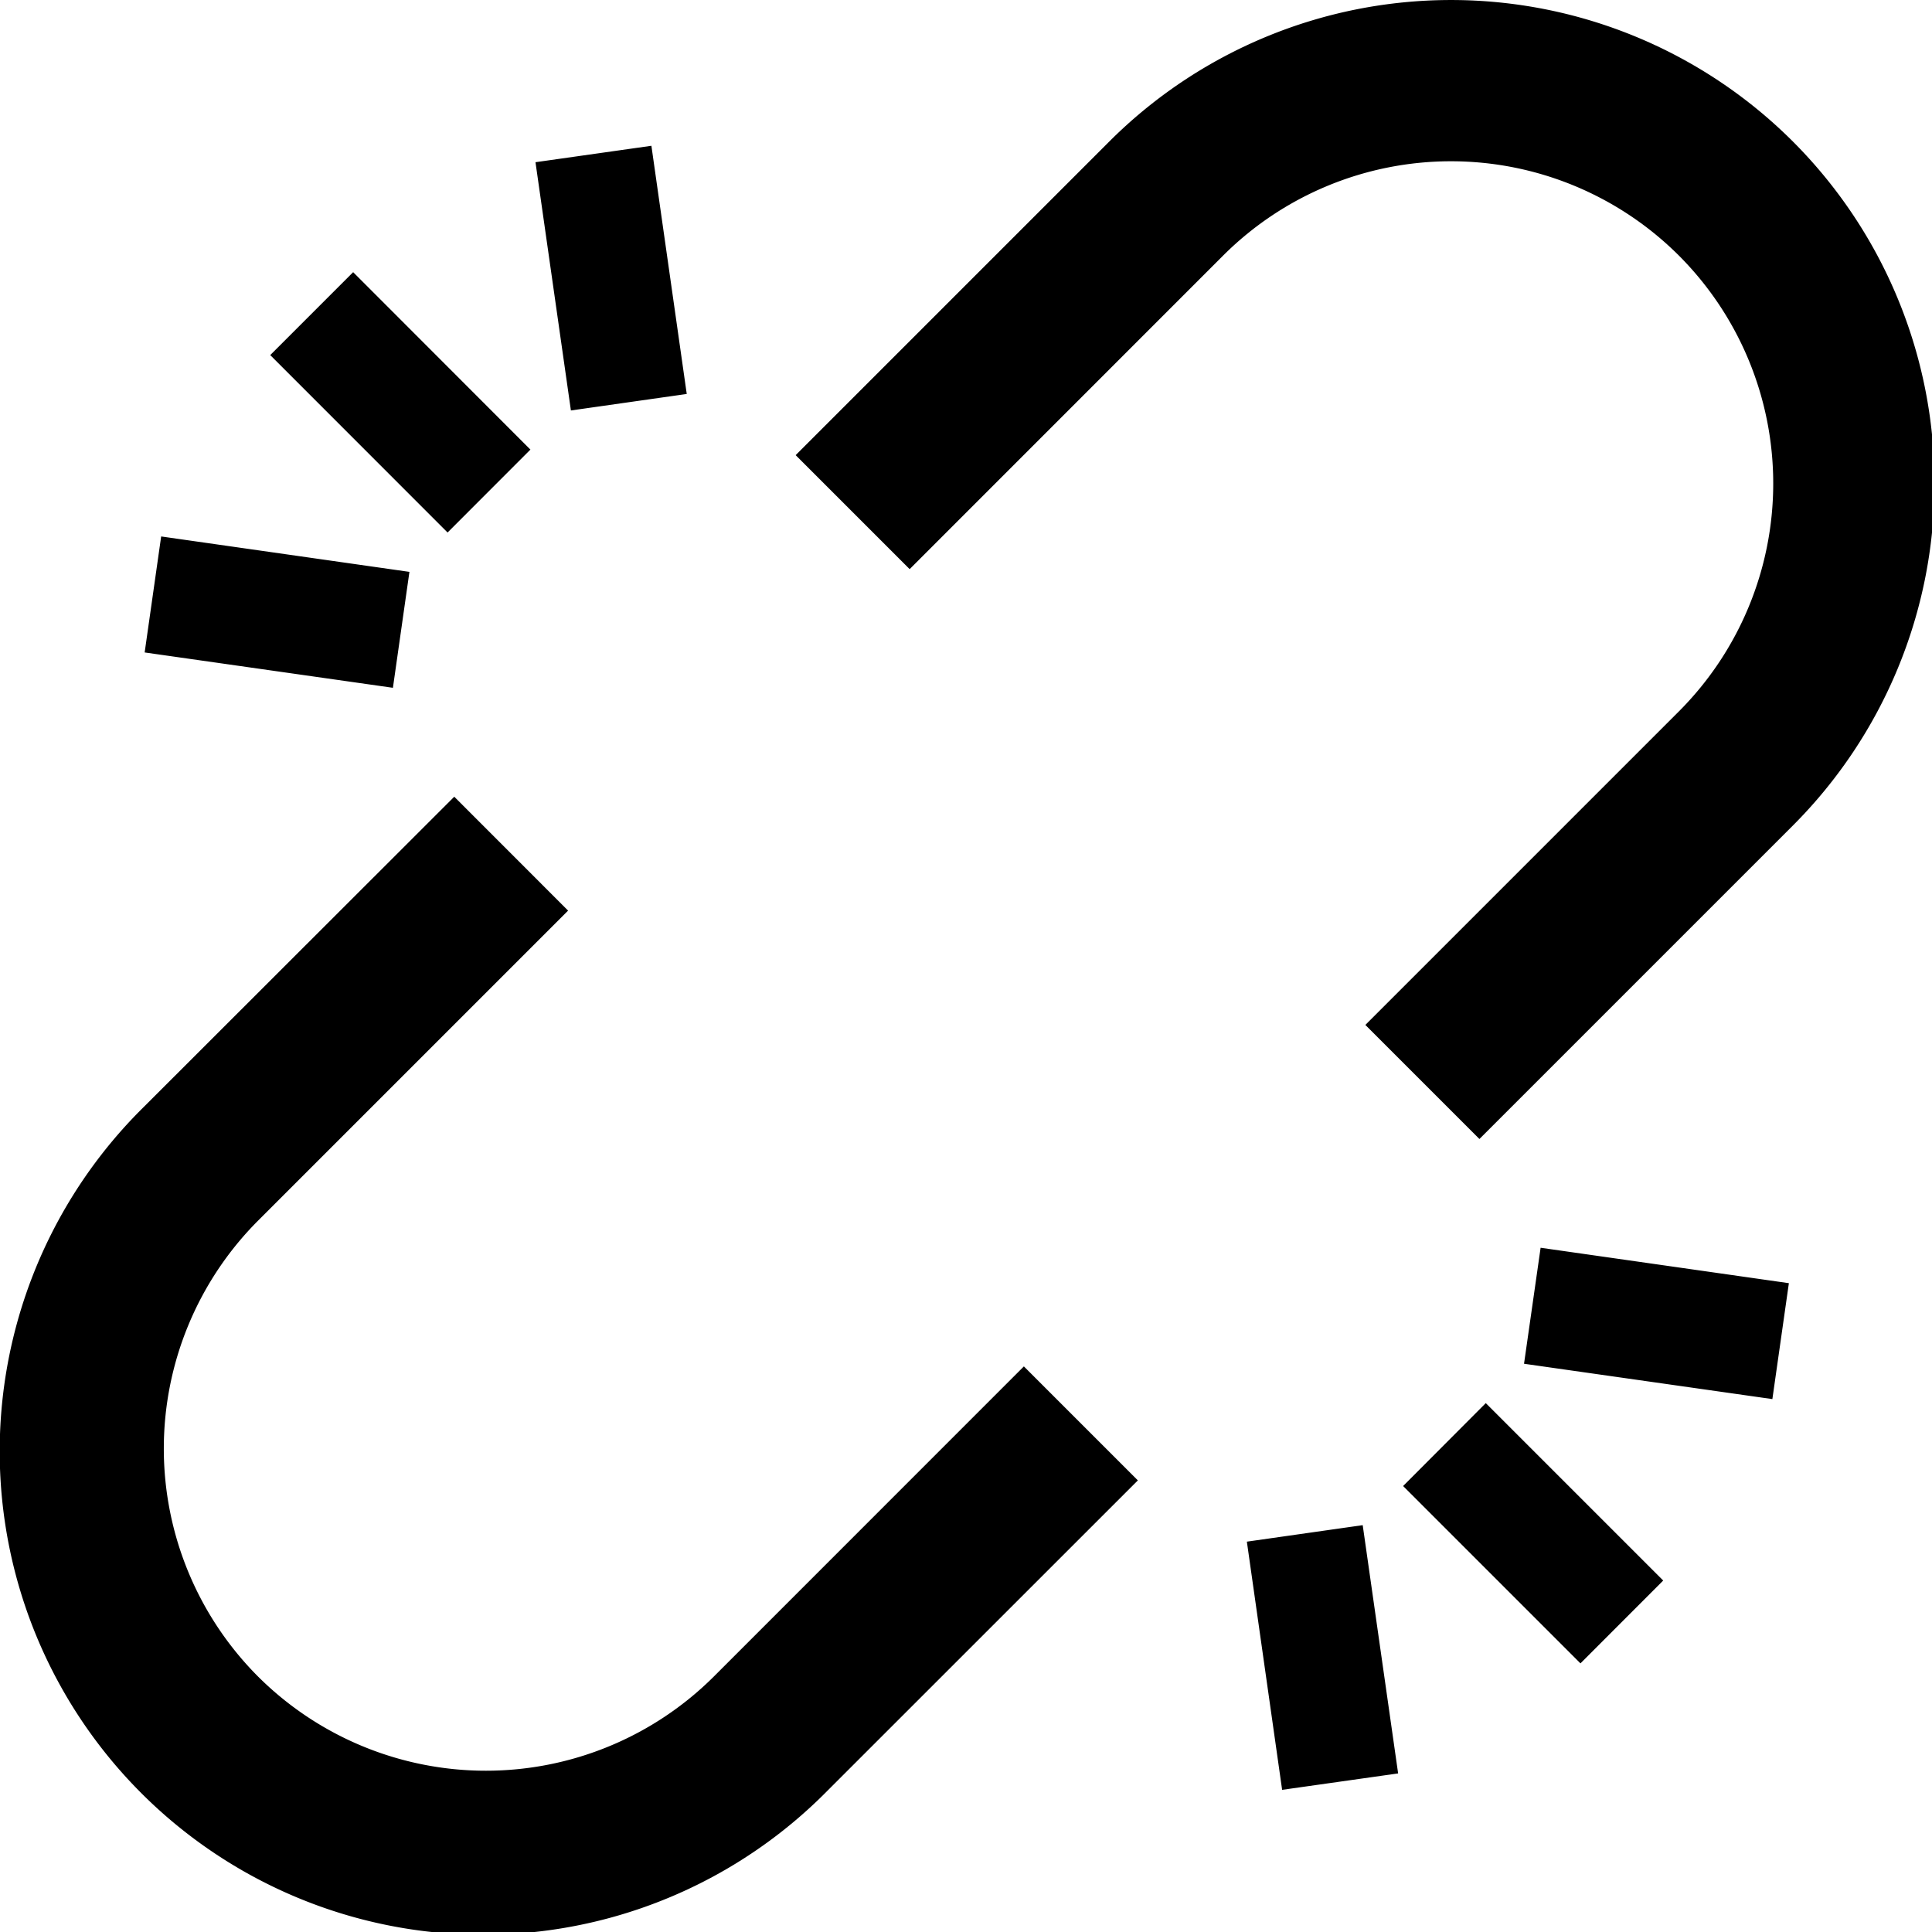 <svg xmlns="http://www.w3.org/2000/svg" width="24" height="24"><path d="m7.092 5.099 1.439-.205-.439-3.083-1.44.204zM4.881 8.544l.205-1.44-3.084-.44-.205 1.441zm-.494-5.163-1.03 1.03L5.56 6.615l1.029-1.03zm12.541 15.565-1.439.205.438 3.083 1.441-.204zm2.21-3.446-.206 1.441 3.085.439.205-1.44zm.495 5.163 1.028-1.029-2.204-2.204-1.027 1.03zm2.64-18.904a6.01 6.01 0 0 1 .001 8.494l-3.896 3.896-1.417-1.417 3.895-3.895a4.006 4.006 0 0 0 0-5.662 4.006 4.006 0 0 0-5.662 0L11.3 7.07 9.884 5.654l3.895-3.895a6.007 6.007 0 0 1 8.494 0M14.135 18.39l-3.852 3.851a6.006 6.006 0 1 1-8.494-8.493l3.854-3.851 1.414 1.415-3.851 3.851a4.01 4.01 0 0 0-.001 5.663 4.01 4.01 0 0 0 5.664-.001l3.85-3.851z"/></svg>